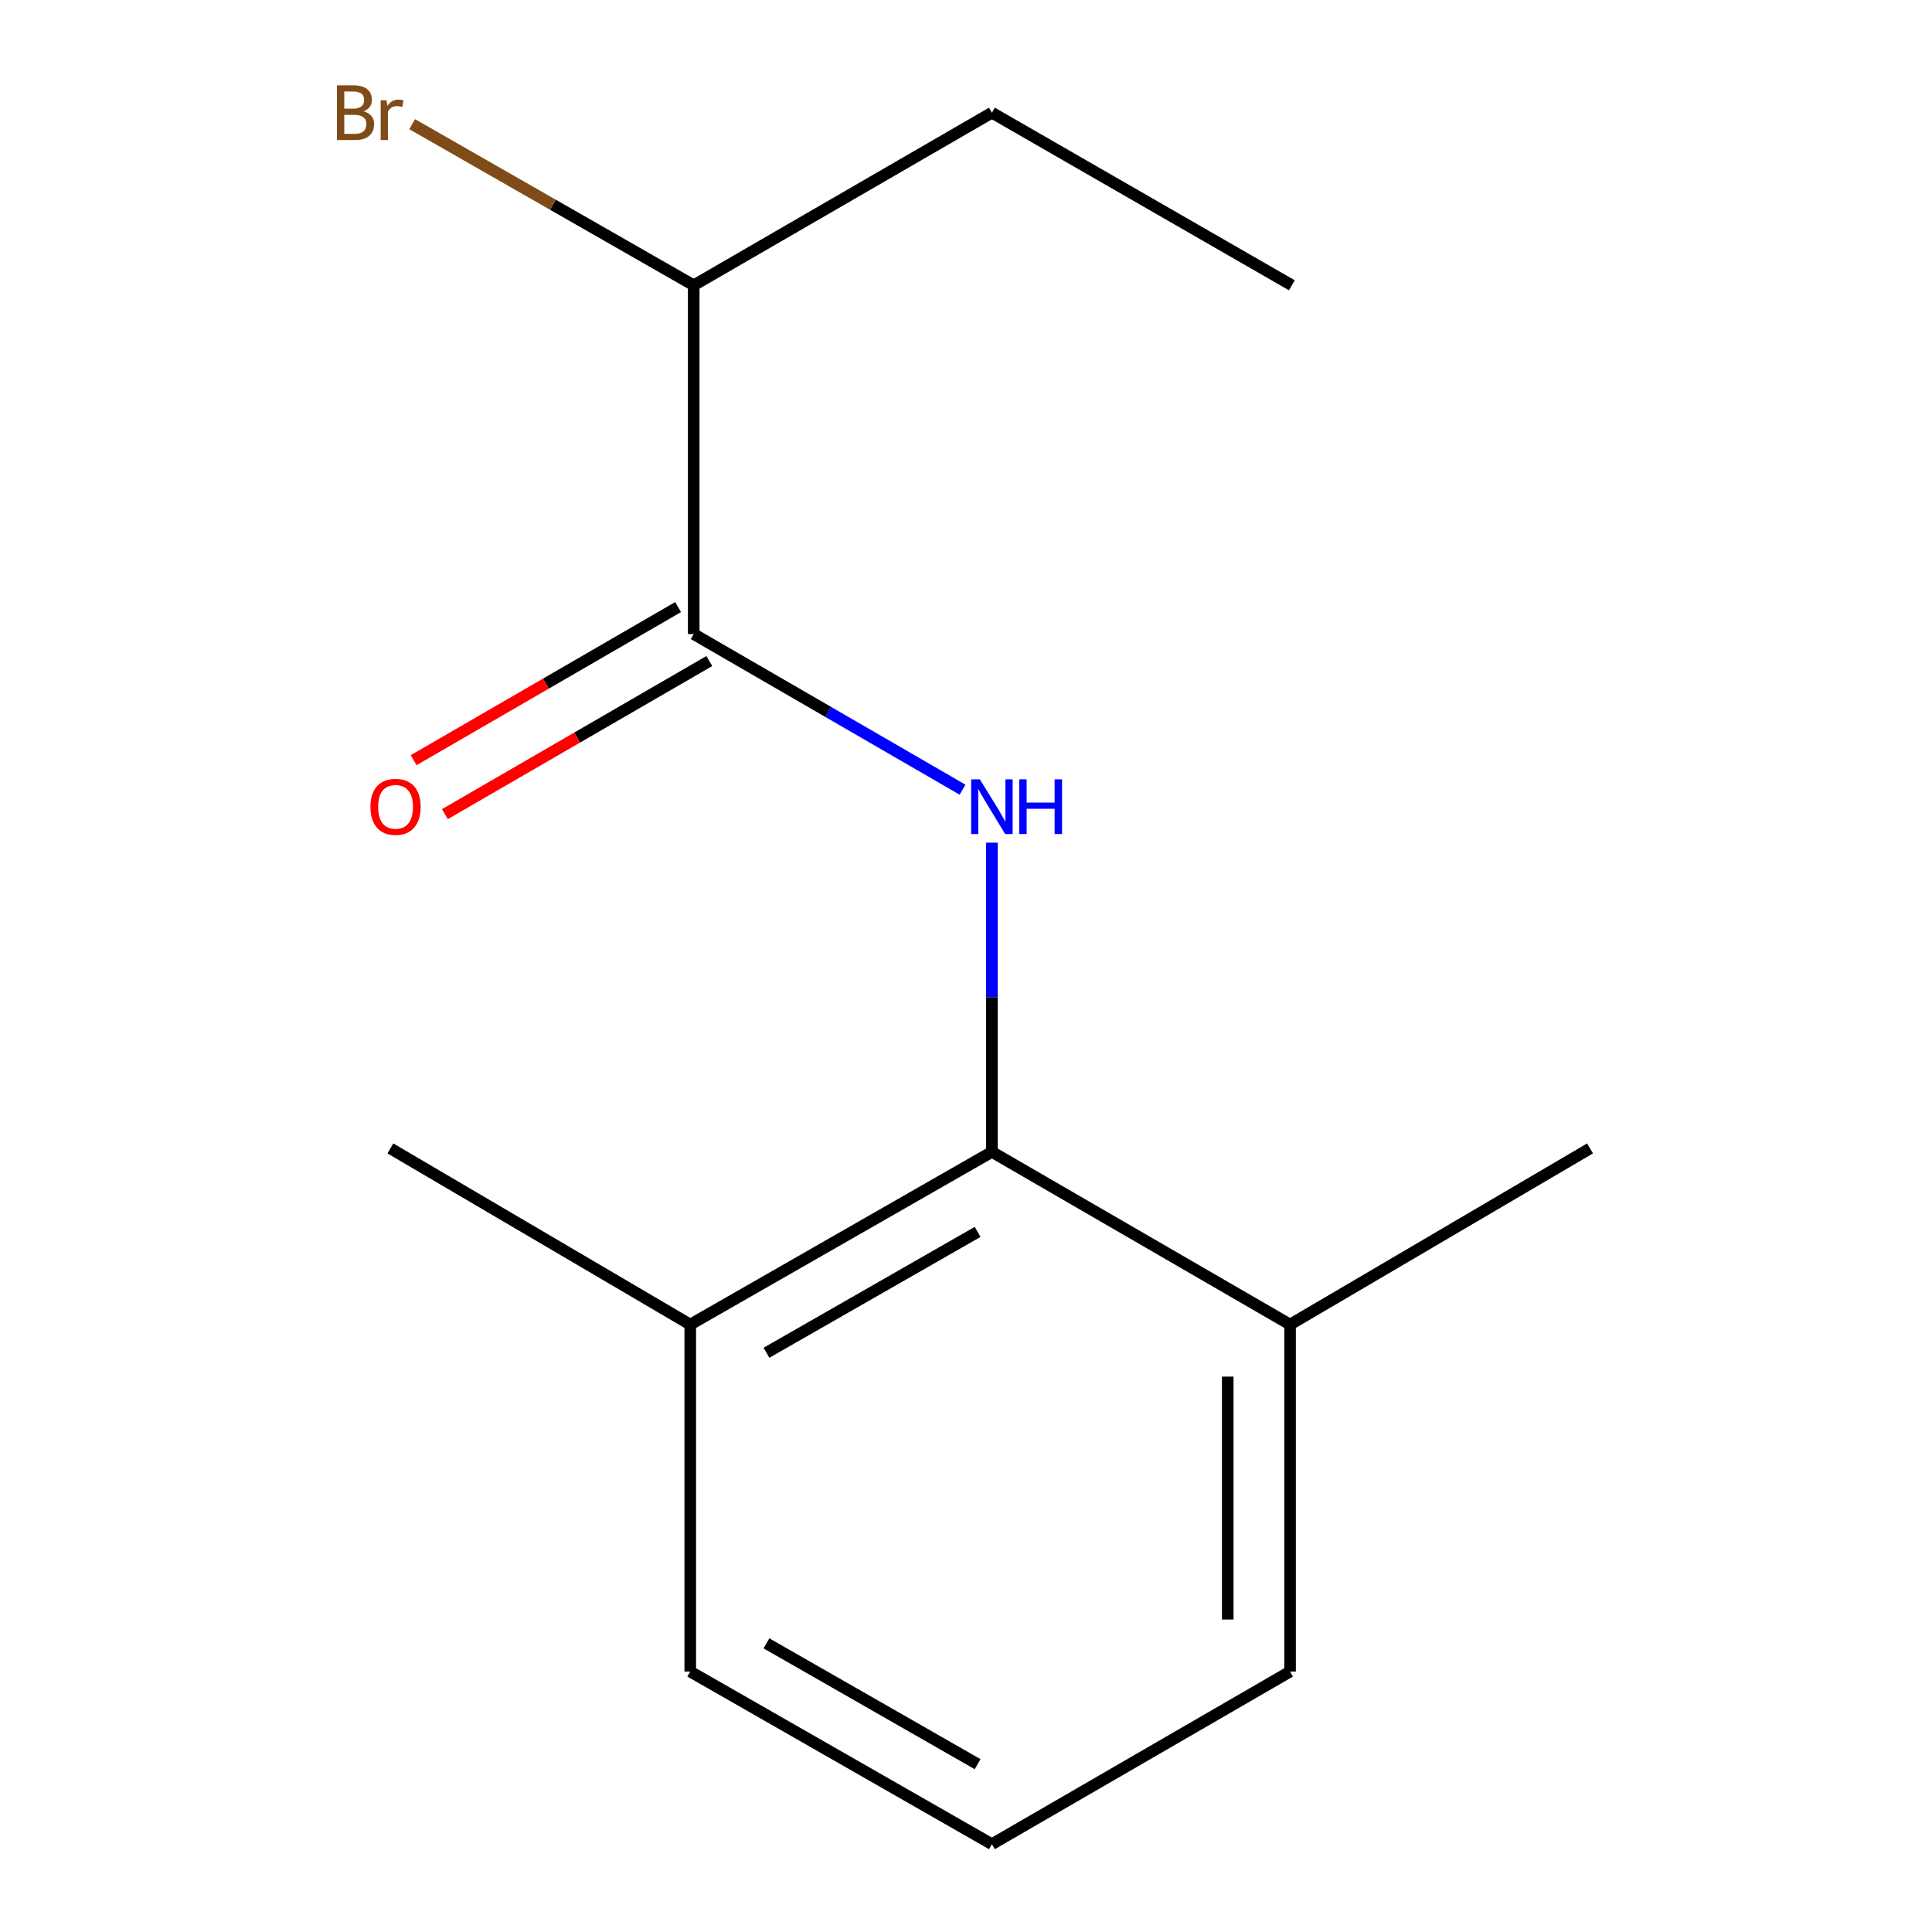 <?xml version='1.0' encoding='iso-8859-1'?>
<svg version='1.1' baseProfile='full'
              xmlns='http://www.w3.org/2000/svg'
                      xmlns:rdkit='http://www.rdkit.org/xml'
                      xmlns:xlink='http://www.w3.org/1999/xlink'
                  xml:space='preserve'
width='1000px' height='1000px' viewBox='0 0 1000 1000'>
<!-- END OF HEADER -->
<rect style='opacity:1.0;fill:#FFFFFF;stroke:none' width='1000' height='1000' x='0' y='0'> </rect>
<path class='bond-0' d='M 498.211,408.739 L 428.636,368.465' style='fill:none;fill-rule:evenodd;stroke:#0000FF;stroke-width:6px;stroke-linecap:butt;stroke-linejoin:miter;stroke-opacity:1' />
<path class='bond-0' d='M 428.636,368.465 L 359.062,328.191' style='fill:none;fill-rule:evenodd;stroke:#000000;stroke-width:6px;stroke-linecap:butt;stroke-linejoin:miter;stroke-opacity:1' />
<path class='bond-1' d='M 513.409,436.164 L 513.409,516.188' style='fill:none;fill-rule:evenodd;stroke:#0000FF;stroke-width:6px;stroke-linecap:butt;stroke-linejoin:miter;stroke-opacity:1' />
<path class='bond-1' d='M 513.409,516.188 L 513.409,596.211' style='fill:none;fill-rule:evenodd;stroke:#000000;stroke-width:6px;stroke-linecap:butt;stroke-linejoin:miter;stroke-opacity:1' />
<path class='bond-2' d='M 350.978,314.228 L 282.542,353.848' style='fill:none;fill-rule:evenodd;stroke:#000000;stroke-width:6px;stroke-linecap:butt;stroke-linejoin:miter;stroke-opacity:1' />
<path class='bond-2' d='M 282.542,353.848 L 214.107,393.467' style='fill:none;fill-rule:evenodd;stroke:#FF0000;stroke-width:6px;stroke-linecap:butt;stroke-linejoin:miter;stroke-opacity:1' />
<path class='bond-2' d='M 367.145,342.154 L 298.709,381.774' style='fill:none;fill-rule:evenodd;stroke:#000000;stroke-width:6px;stroke-linecap:butt;stroke-linejoin:miter;stroke-opacity:1' />
<path class='bond-2' d='M 298.709,381.774 L 230.273,421.393' style='fill:none;fill-rule:evenodd;stroke:#FF0000;stroke-width:6px;stroke-linecap:butt;stroke-linejoin:miter;stroke-opacity:1' />
<path class='bond-5' d='M 359.062,328.191 L 359.062,147.671' style='fill:none;fill-rule:evenodd;stroke:#000000;stroke-width:6px;stroke-linecap:butt;stroke-linejoin:miter;stroke-opacity:1' />
<path class='bond-3' d='M 513.409,596.211 L 357.269,685.593' style='fill:none;fill-rule:evenodd;stroke:#000000;stroke-width:6px;stroke-linecap:butt;stroke-linejoin:miter;stroke-opacity:1' />
<path class='bond-3' d='M 506.019,637.623 L 396.721,700.19' style='fill:none;fill-rule:evenodd;stroke:#000000;stroke-width:6px;stroke-linecap:butt;stroke-linejoin:miter;stroke-opacity:1' />
<path class='bond-4' d='M 513.409,596.211 L 667.739,685.593' style='fill:none;fill-rule:evenodd;stroke:#000000;stroke-width:6px;stroke-linecap:butt;stroke-linejoin:miter;stroke-opacity:1' />
<path class='bond-9' d='M 357.269,685.593 L 357.269,865.199' style='fill:none;fill-rule:evenodd;stroke:#000000;stroke-width:6px;stroke-linecap:butt;stroke-linejoin:miter;stroke-opacity:1' />
<path class='bond-11' d='M 357.269,685.593 L 202.061,594.419' style='fill:none;fill-rule:evenodd;stroke:#000000;stroke-width:6px;stroke-linecap:butt;stroke-linejoin:miter;stroke-opacity:1' />
<path class='bond-8' d='M 667.739,685.593 L 667.739,865.199' style='fill:none;fill-rule:evenodd;stroke:#000000;stroke-width:6px;stroke-linecap:butt;stroke-linejoin:miter;stroke-opacity:1' />
<path class='bond-8' d='M 635.471,712.534 L 635.471,838.259' style='fill:none;fill-rule:evenodd;stroke:#000000;stroke-width:6px;stroke-linecap:butt;stroke-linejoin:miter;stroke-opacity:1' />
<path class='bond-10' d='M 667.739,685.593 L 823.001,594.419' style='fill:none;fill-rule:evenodd;stroke:#000000;stroke-width:6px;stroke-linecap:butt;stroke-linejoin:miter;stroke-opacity:1' />
<path class='bond-6' d='M 359.062,147.671 L 286.199,105.973' style='fill:none;fill-rule:evenodd;stroke:#000000;stroke-width:6px;stroke-linecap:butt;stroke-linejoin:miter;stroke-opacity:1' />
<path class='bond-6' d='M 286.199,105.973 L 213.336,64.275' style='fill:none;fill-rule:evenodd;stroke:#7F4C19;stroke-width:6px;stroke-linecap:butt;stroke-linejoin:miter;stroke-opacity:1' />
<path class='bond-12' d='M 359.062,147.671 L 513.409,58.325' style='fill:none;fill-rule:evenodd;stroke:#000000;stroke-width:6px;stroke-linecap:butt;stroke-linejoin:miter;stroke-opacity:1' />
<path class='bond-7' d='M 513.409,954.545 L 667.739,865.199' style='fill:none;fill-rule:evenodd;stroke:#000000;stroke-width:6px;stroke-linecap:butt;stroke-linejoin:miter;stroke-opacity:1' />
<path class='bond-14' d='M 513.409,954.545 L 357.269,865.199' style='fill:none;fill-rule:evenodd;stroke:#000000;stroke-width:6px;stroke-linecap:butt;stroke-linejoin:miter;stroke-opacity:1' />
<path class='bond-14' d='M 506.014,913.137 L 396.716,850.595' style='fill:none;fill-rule:evenodd;stroke:#000000;stroke-width:6px;stroke-linecap:butt;stroke-linejoin:miter;stroke-opacity:1' />
<path class='bond-13' d='M 513.409,58.325 L 668.671,147.671' style='fill:none;fill-rule:evenodd;stroke:#000000;stroke-width:6px;stroke-linecap:butt;stroke-linejoin:miter;stroke-opacity:1' />
<path  class='atom-0' d='M 507.149 403.377
L 516.429 418.377
Q 517.349 419.857, 518.829 422.537
Q 520.309 425.217, 520.389 425.377
L 520.389 403.377
L 524.149 403.377
L 524.149 431.697
L 520.269 431.697
L 510.309 415.297
Q 509.149 413.377, 507.909 411.177
Q 506.709 408.977, 506.349 408.297
L 506.349 431.697
L 502.669 431.697
L 502.669 403.377
L 507.149 403.377
' fill='#0000FF'/>
<path  class='atom-0' d='M 527.549 403.377
L 531.389 403.377
L 531.389 415.417
L 545.869 415.417
L 545.869 403.377
L 549.709 403.377
L 549.709 431.697
L 545.869 431.697
L 545.869 418.617
L 531.389 418.617
L 531.389 431.697
L 527.549 431.697
L 527.549 403.377
' fill='#0000FF'/>
<path  class='atom-3' d='M 191.732 417.617
Q 191.732 410.817, 195.092 407.017
Q 198.452 403.217, 204.732 403.217
Q 211.012 403.217, 214.372 407.017
Q 217.732 410.817, 217.732 417.617
Q 217.732 424.497, 214.332 428.417
Q 210.932 432.297, 204.732 432.297
Q 198.492 432.297, 195.092 428.417
Q 191.732 424.537, 191.732 417.617
M 204.732 429.097
Q 209.052 429.097, 211.372 426.217
Q 213.732 423.297, 213.732 417.617
Q 213.732 412.057, 211.372 409.257
Q 209.052 406.417, 204.732 406.417
Q 200.412 406.417, 198.052 409.217
Q 195.732 412.017, 195.732 417.617
Q 195.732 423.337, 198.052 426.217
Q 200.412 429.097, 204.732 429.097
' fill='#FF0000'/>
<path  class='atom-7' d='M 188.159 57.605
Q 190.879 58.365, 192.239 60.045
Q 193.639 61.685, 193.639 64.125
Q 193.639 68.045, 191.119 70.285
Q 188.639 72.485, 183.919 72.485
L 174.399 72.485
L 174.399 44.165
L 182.759 44.165
Q 187.599 44.165, 190.039 46.125
Q 192.479 48.085, 192.479 51.685
Q 192.479 55.965, 188.159 57.605
M 178.199 47.365
L 178.199 56.245
L 182.759 56.245
Q 185.559 56.245, 186.999 55.125
Q 188.479 53.965, 188.479 51.685
Q 188.479 47.365, 182.759 47.365
L 178.199 47.365
M 183.919 69.285
Q 186.679 69.285, 188.159 67.965
Q 189.639 66.645, 189.639 64.125
Q 189.639 61.805, 187.999 60.645
Q 186.399 59.445, 183.319 59.445
L 178.199 59.445
L 178.199 69.285
L 183.919 69.285
' fill='#7F4C19'/>
<path  class='atom-7' d='M 200.079 51.925
L 200.519 54.765
Q 202.679 51.565, 206.199 51.565
Q 207.319 51.565, 208.839 51.965
L 208.239 55.325
Q 206.519 54.925, 205.559 54.925
Q 203.879 54.925, 202.759 55.605
Q 201.679 56.245, 200.799 57.805
L 200.799 72.485
L 197.039 72.485
L 197.039 51.925
L 200.079 51.925
' fill='#7F4C19'/>
</svg>
